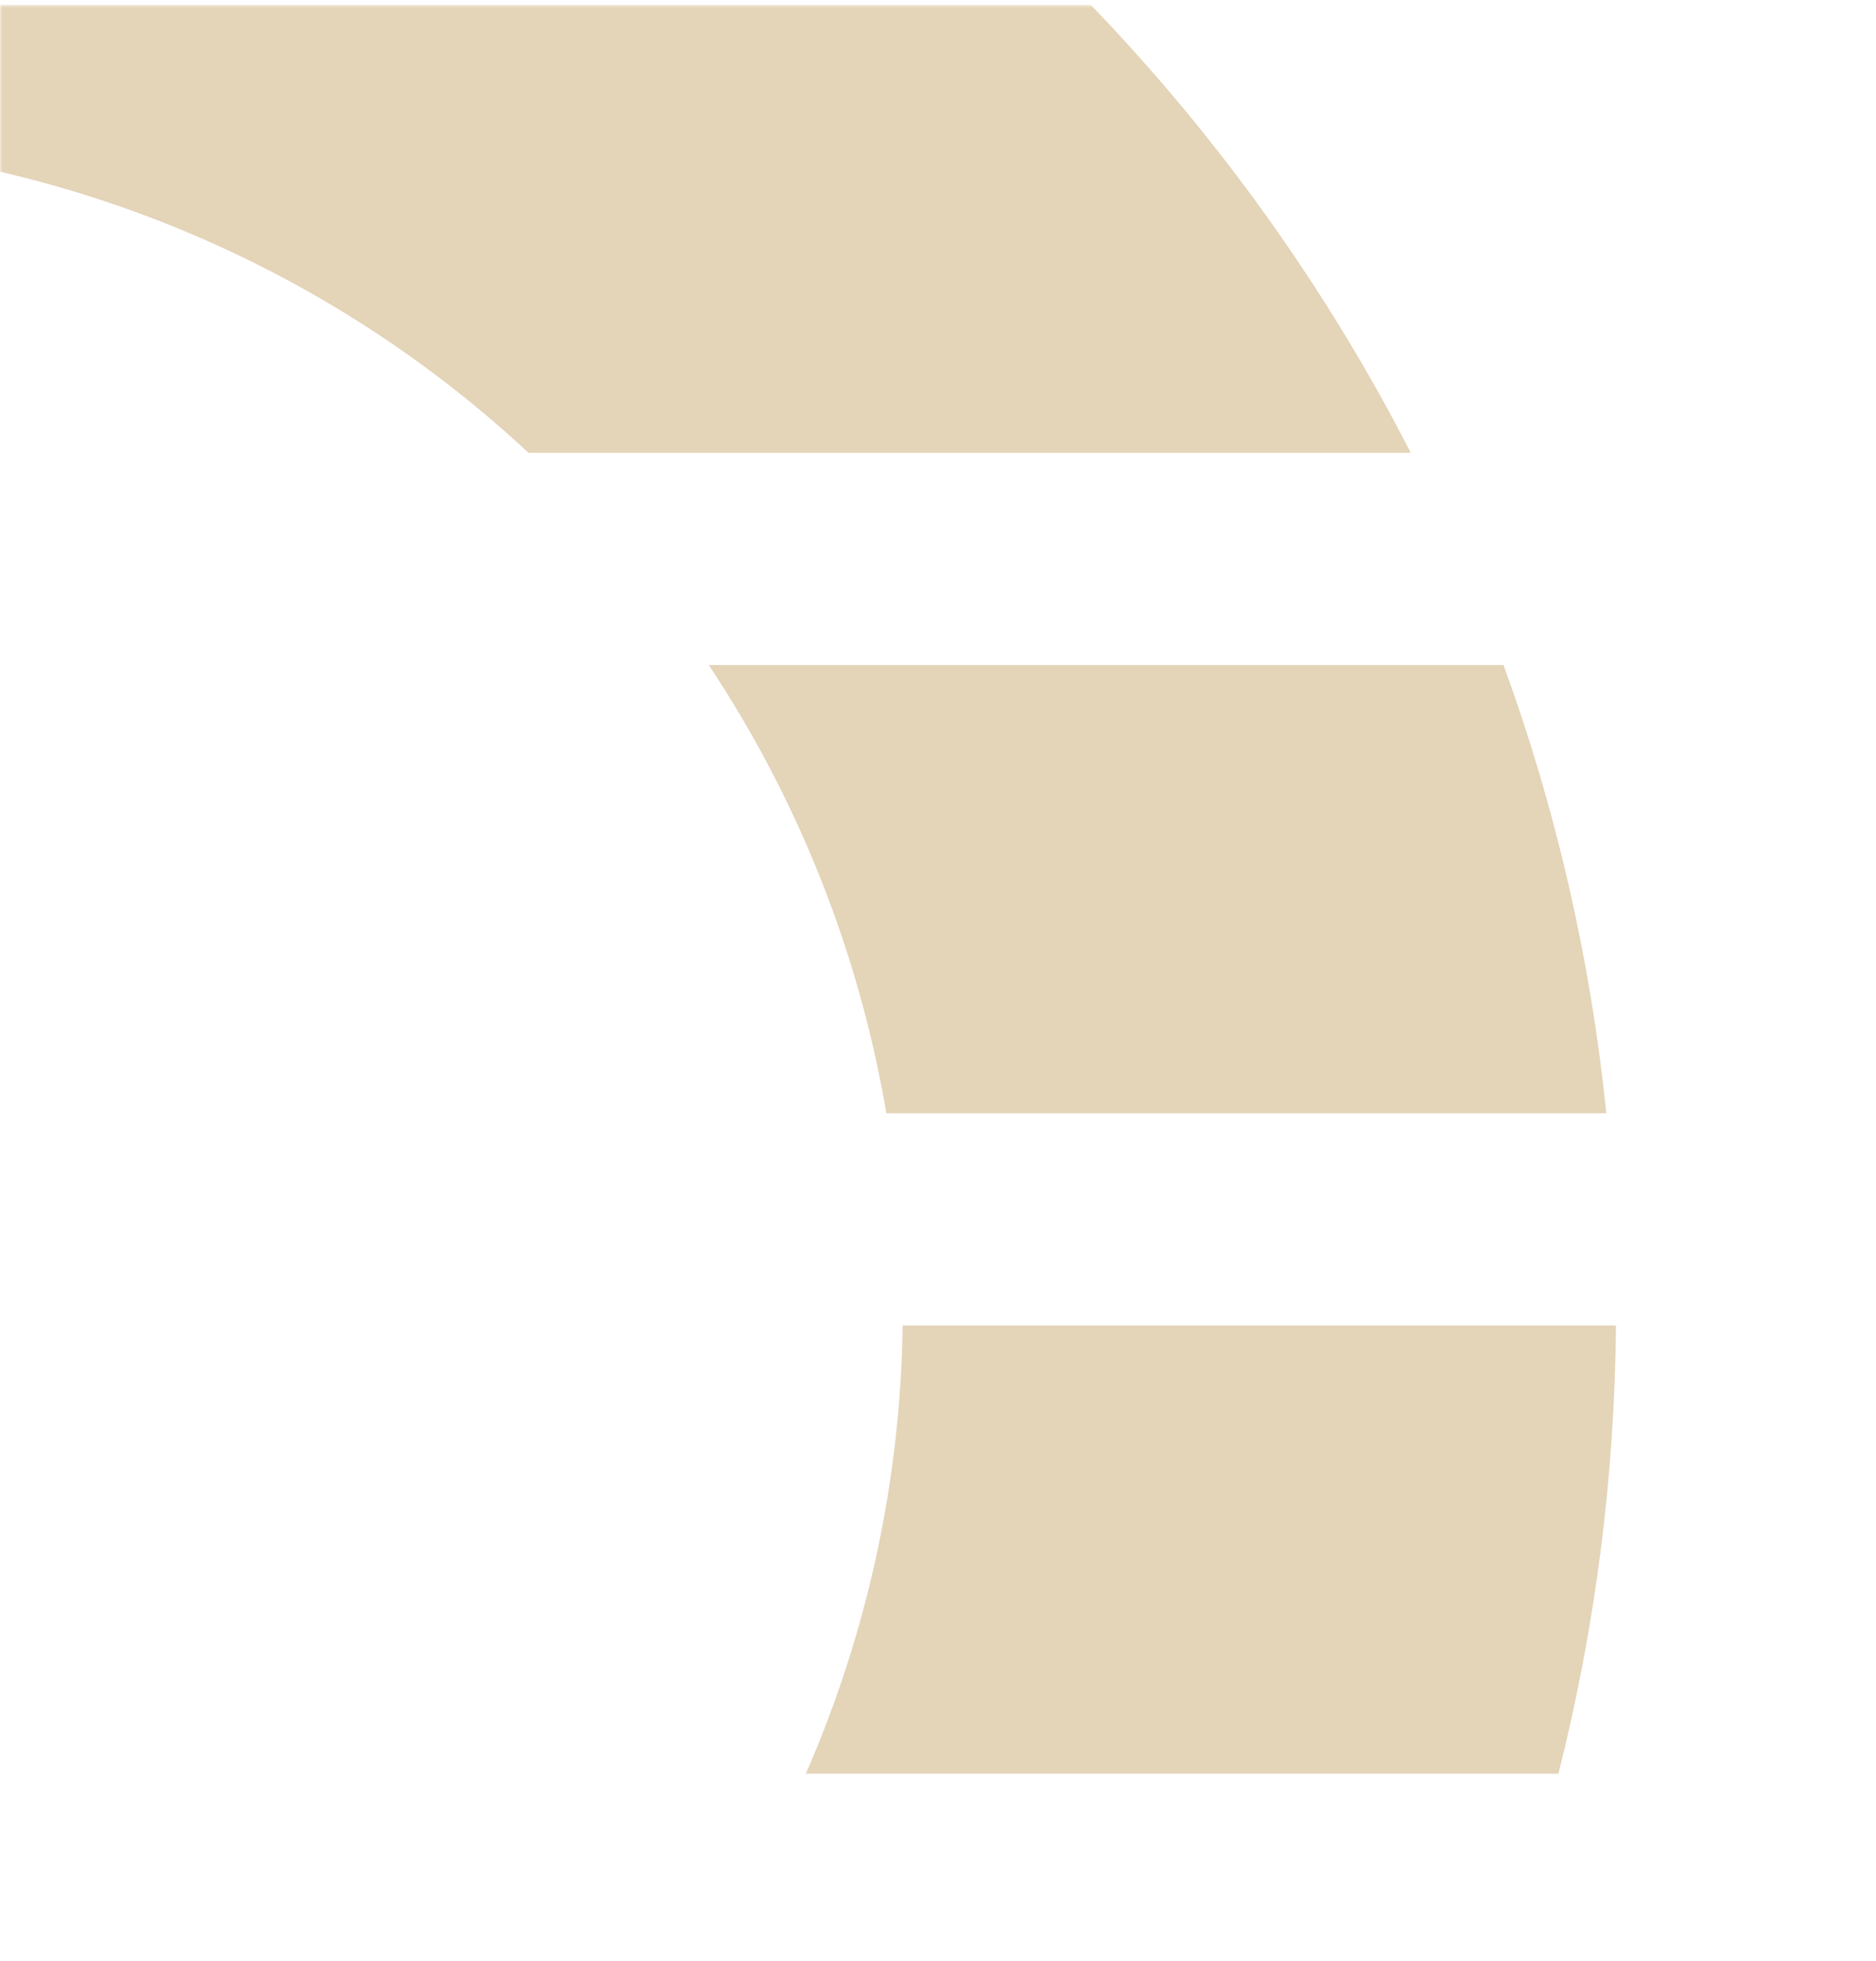 <svg width="358" height="374" viewBox="0 0 358 374" fill="none" xmlns="http://www.w3.org/2000/svg">
<g clip-path="url(#clip0_10_486)">
<mask id="mask0_10_486" style="mask-type:luminance" maskUnits="userSpaceOnUse" x="0" y="0" width="358" height="374">
<path d="M358 0.891H0V373.891H358V0.891Z" fill="white"/>
</mask>
<g mask="url(#mask0_10_486)">
<g opacity="0.346">
<path d="M172.256 252.824C171.855 282.263 165.575 311.325 153.785 338.303H297.397C304.452 310.35 308.138 281.653 308.375 252.824H172.256Z" fill="#B08131"/>
<path d="M135.259 126.857C152.41 152.665 163.955 181.786 169.146 212.336L306.535 212.336C303.561 183.141 296.974 154.429 286.926 126.857L135.259 126.857Z" fill="#B08131"/>
<path d="M-308.446 0.891C-332.892 26.238 -353.482 55.039 -369.557 86.371L-201.199 86.371C-160.178 48.193 -106.206 26.99 -50.167 27.037C5.871 26.99 59.842 48.193 100.864 86.37L269.221 86.37C253.146 55.038 232.556 26.237 208.11 0.89L-308.446 0.891Z" fill="#B08131"/>
</g>
</g>
</g>
<defs>
<clipPath id="clip0_10_486">
<rect width="358" height="373" fill="white" transform="translate(0 0.891)"/>
</clipPath>
</defs>
</svg>

